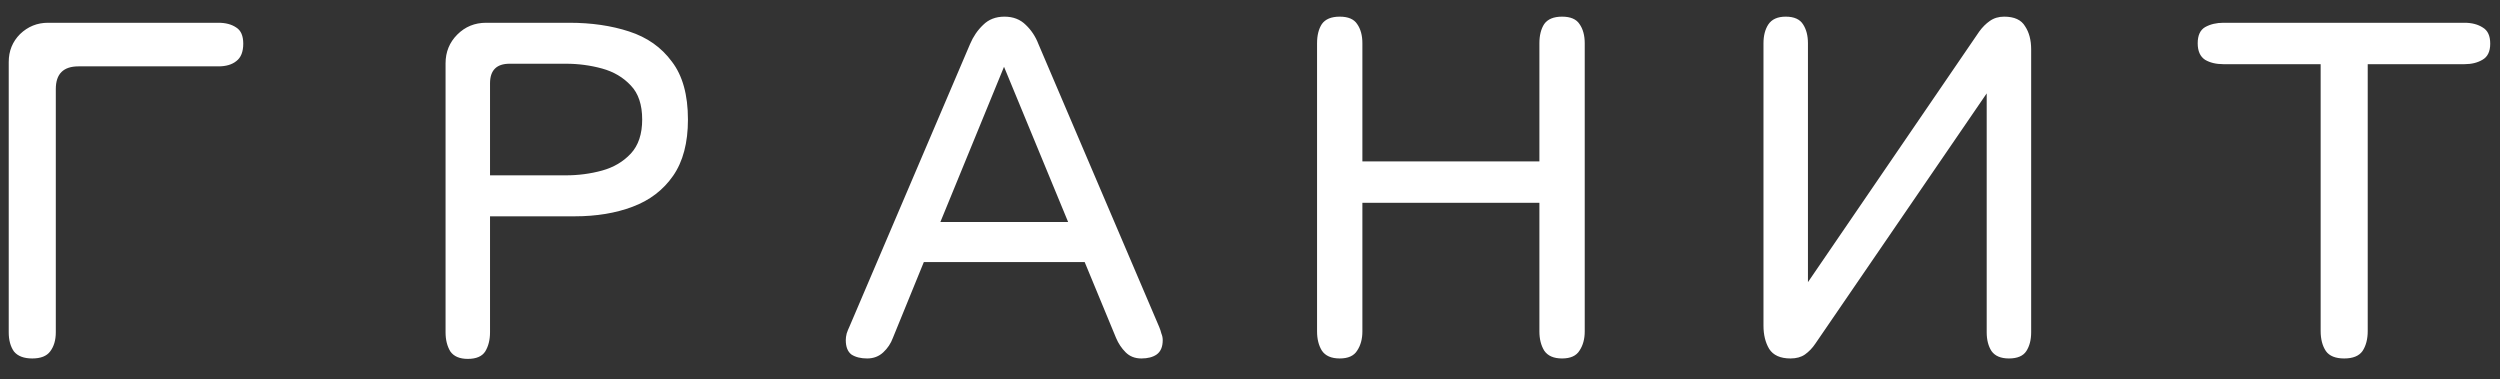 <?xml version="1.0" encoding="UTF-8"?> <svg xmlns="http://www.w3.org/2000/svg" width="112" height="17" viewBox="0 0 112 17" fill="none"><rect x="0" y="0" width="112" height="17" fill="#333333" stroke="none"/> <path d="M1.445 16.059C1.068 16.059 0.794 15.954 0.625 15.746C0.469 15.525 0.391 15.238 0.391 14.887V2.777C0.391 2.283 0.56 1.866 0.898 1.527C1.25 1.189 1.667 1.02 2.148 1.02H9.785C10.111 1.02 10.378 1.091 10.586 1.234C10.794 1.365 10.898 1.605 10.898 1.957C10.898 2.322 10.794 2.582 10.586 2.738C10.391 2.895 10.124 2.973 9.785 2.973H3.516C2.839 2.973 2.5 3.311 2.5 3.988V14.887C2.5 15.238 2.415 15.525 2.246 15.746C2.09 15.954 1.823 16.059 1.445 16.059ZM20.957 16.078C20.592 16.078 20.332 15.967 20.176 15.746C20.033 15.512 19.961 15.225 19.961 14.887V2.836C19.961 2.328 20.137 1.898 20.488 1.547C20.84 1.195 21.27 1.02 21.777 1.02H25.508C26.497 1.02 27.389 1.15 28.184 1.41C28.991 1.671 29.629 2.12 30.098 2.758C30.579 3.383 30.82 4.249 30.82 5.355C30.82 6.397 30.599 7.237 30.156 7.875C29.713 8.513 29.108 8.975 28.34 9.262C27.585 9.548 26.719 9.691 25.742 9.691H21.953V14.887C21.953 15.225 21.881 15.512 21.738 15.746C21.595 15.967 21.335 16.078 20.957 16.078ZM21.953 7.855H25.352C25.912 7.855 26.452 7.784 26.973 7.641C27.494 7.497 27.923 7.243 28.262 6.879C28.6 6.514 28.77 6.007 28.77 5.355C28.77 4.691 28.6 4.184 28.262 3.832C27.923 3.467 27.494 3.214 26.973 3.07C26.452 2.927 25.912 2.855 25.352 2.855H22.832C22.246 2.855 21.953 3.148 21.953 3.734V7.855ZM38.848 16.059C38.561 16.059 38.327 16 38.145 15.883C37.975 15.753 37.891 15.538 37.891 15.238C37.891 15.147 37.904 15.05 37.93 14.945C37.969 14.828 38.008 14.73 38.047 14.652L43.457 1.977C43.6 1.638 43.796 1.352 44.043 1.117C44.29 0.87 44.609 0.746 45 0.746C45.391 0.746 45.71 0.87 45.957 1.117C46.204 1.352 46.393 1.638 46.523 1.977L51.934 14.652C51.973 14.743 52.005 14.841 52.031 14.945C52.07 15.037 52.09 15.134 52.09 15.238C52.09 15.538 51.999 15.753 51.816 15.883C51.647 16 51.419 16.059 51.133 16.059C50.846 16.059 50.612 15.967 50.43 15.785C50.247 15.603 50.104 15.388 50 15.141L48.594 11.742H41.387L40 15.141C39.909 15.388 39.766 15.603 39.57 15.785C39.375 15.967 39.134 16.059 38.848 16.059ZM42.129 9.945H47.852L44.98 2.992L42.129 9.945ZM60.02 16.059C59.642 16.059 59.375 15.941 59.219 15.707C59.075 15.473 59.004 15.186 59.004 14.848V1.938C59.004 1.586 59.075 1.299 59.219 1.078C59.375 0.857 59.642 0.746 60.02 0.746C60.397 0.746 60.658 0.857 60.801 1.078C60.957 1.299 61.035 1.586 61.035 1.938V7.23H68.965V1.938C68.965 1.586 69.037 1.299 69.18 1.078C69.336 0.857 69.603 0.746 69.981 0.746C70.358 0.746 70.618 0.857 70.762 1.078C70.918 1.299 70.996 1.586 70.996 1.938V14.848C70.996 15.186 70.918 15.473 70.762 15.707C70.618 15.941 70.358 16.059 69.981 16.059C69.603 16.059 69.336 15.941 69.18 15.707C69.037 15.473 68.965 15.186 68.965 14.848V9.086H61.035V14.848C61.035 15.186 60.957 15.473 60.801 15.707C60.658 15.941 60.397 16.059 60.02 16.059ZM80.215 16.059C79.759 16.059 79.44 15.915 79.258 15.629C79.088 15.342 79.004 14.997 79.004 14.594V1.938C79.004 1.599 79.076 1.319 79.219 1.098C79.375 0.863 79.635 0.746 80 0.746C80.378 0.746 80.638 0.863 80.781 1.098C80.924 1.319 80.996 1.599 80.996 1.938V12.641L88.672 1.41C88.815 1.215 88.971 1.059 89.141 0.941C89.323 0.811 89.538 0.746 89.785 0.746C90.241 0.746 90.553 0.889 90.723 1.176C90.905 1.449 90.996 1.794 90.996 2.211V14.887C90.996 15.225 90.924 15.505 90.781 15.727C90.638 15.948 90.378 16.059 90 16.059C89.635 16.059 89.375 15.948 89.219 15.727C89.076 15.505 89.004 15.225 89.004 14.887V4.184L81.328 15.395C81.198 15.59 81.042 15.753 80.859 15.883C80.69 16 80.475 16.059 80.215 16.059ZM105.02 16.059C104.629 16.059 104.355 15.948 104.199 15.727C104.043 15.492 103.965 15.193 103.965 14.828V2.875H99.609C99.284 2.875 99.01 2.81 98.789 2.68C98.568 2.536 98.457 2.289 98.457 1.938C98.457 1.586 98.568 1.345 98.789 1.215C99.023 1.085 99.297 1.02 99.609 1.02H110.41C110.736 1.02 111.009 1.091 111.23 1.234C111.452 1.365 111.562 1.605 111.562 1.957C111.562 2.309 111.445 2.549 111.211 2.68C110.99 2.81 110.723 2.875 110.41 2.875H106.074V14.828C106.074 15.193 105.996 15.492 105.84 15.727C105.684 15.948 105.41 16.059 105.02 16.059Z" fill="white"></path> </svg> 